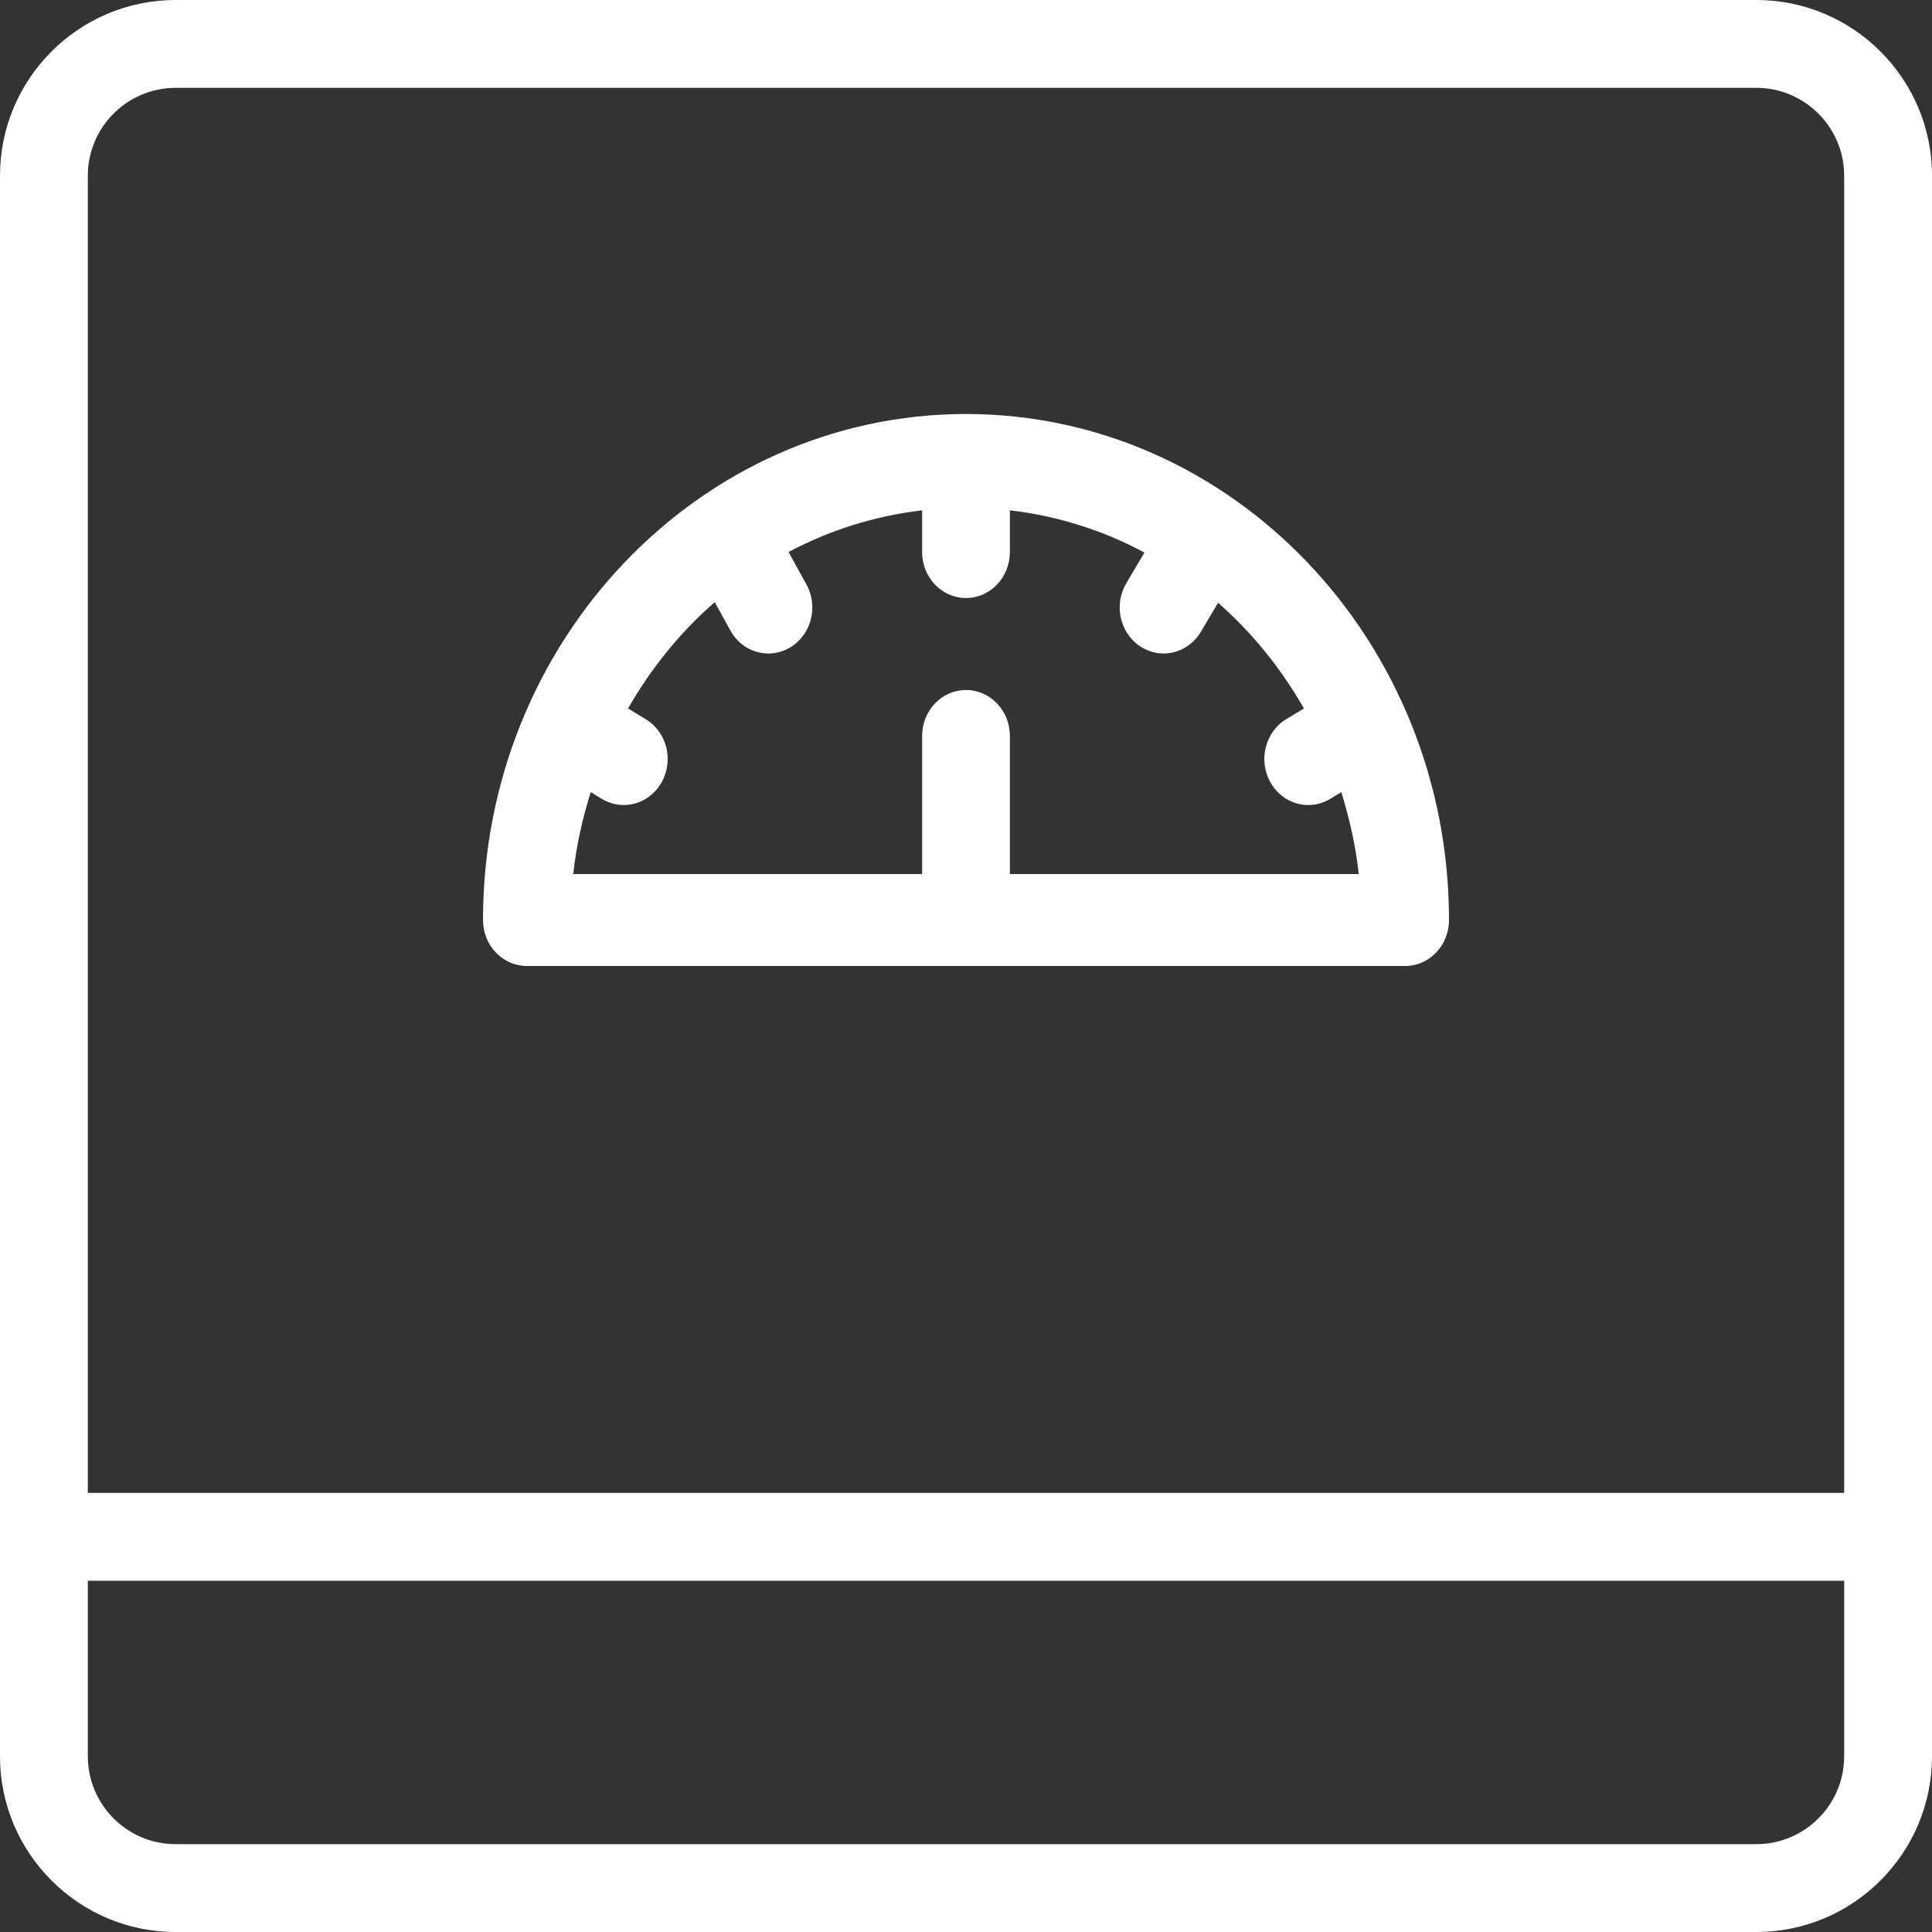 <svg width="28" height="28" viewBox="0 0 28 28" fill="none" xmlns="http://www.w3.org/2000/svg">
<rect x="0" y="0" width="28" height="28" fill="#333333" stroke="none"/>
<g clip-path="url(#clip0_42_4566)">
<path d="M14 6C10.14 6 7 9.29 7 13.333C7 13.702 7.285 14 7.636 14H20.364C20.715 14 21 13.702 21 13.333C21 9.29 17.86 6 14 6ZM19.278 11.578L19.439 11.48C19.557 11.862 19.648 12.256 19.692 12.667H14.636V10.667C14.636 10.298 14.352 10 14 10C13.648 10 13.364 10.298 13.364 10.667V12.667H8.308C8.352 12.256 8.442 11.862 8.561 11.48L8.722 11.578C8.822 11.638 8.931 11.667 9.04 11.667C9.26 11.667 9.473 11.547 9.591 11.333C9.767 11.014 9.663 10.607 9.358 10.423L9.102 10.268C9.438 9.682 9.859 9.161 10.359 8.727L10.585 9.137C10.703 9.352 10.917 9.471 11.137 9.471C11.245 9.471 11.354 9.442 11.454 9.382C11.759 9.197 11.863 8.79 11.688 8.471L11.428 8C12.023 7.684 12.672 7.478 13.364 7.396V8C13.364 8.368 13.648 8.667 14 8.667C14.352 8.667 14.636 8.368 14.636 8V7.396C15.333 7.478 15.988 7.687 16.586 8.008L16.323 8.453C16.138 8.765 16.229 9.176 16.528 9.37C16.633 9.438 16.749 9.471 16.863 9.471C17.076 9.471 17.284 9.359 17.404 9.156L17.653 8.736C18.148 9.169 18.565 9.686 18.898 10.268L18.642 10.422C18.337 10.607 18.233 11.015 18.409 11.333C18.527 11.547 18.741 11.667 18.96 11.667C19.069 11.667 19.178 11.638 19.278 11.578Z" fill="white"/>
<path d="M25.454 0H2.545C1.142 0 0 1.142 0 2.545V25.454C0 26.858 1.142 28 2.545 28H25.454C26.858 28 28 26.858 28 25.454V2.545C28 1.142 26.858 0 25.454 0ZM26.727 25.454C26.727 26.156 26.156 26.727 25.454 26.727H2.545C1.844 26.727 1.273 26.156 1.273 25.454V22.909H26.727V25.454ZM26.727 21.636H1.273V2.545C1.273 1.844 1.844 1.273 2.545 1.273H25.454C26.156 1.273 26.727 1.844 26.727 2.545L26.727 21.636Z" fill="white"/>
</g>
<defs>
<clipPath id="clip0_42_4566">
<rect width="28" height="28" fill="white"/>
</clipPath>
</defs>
</svg>
